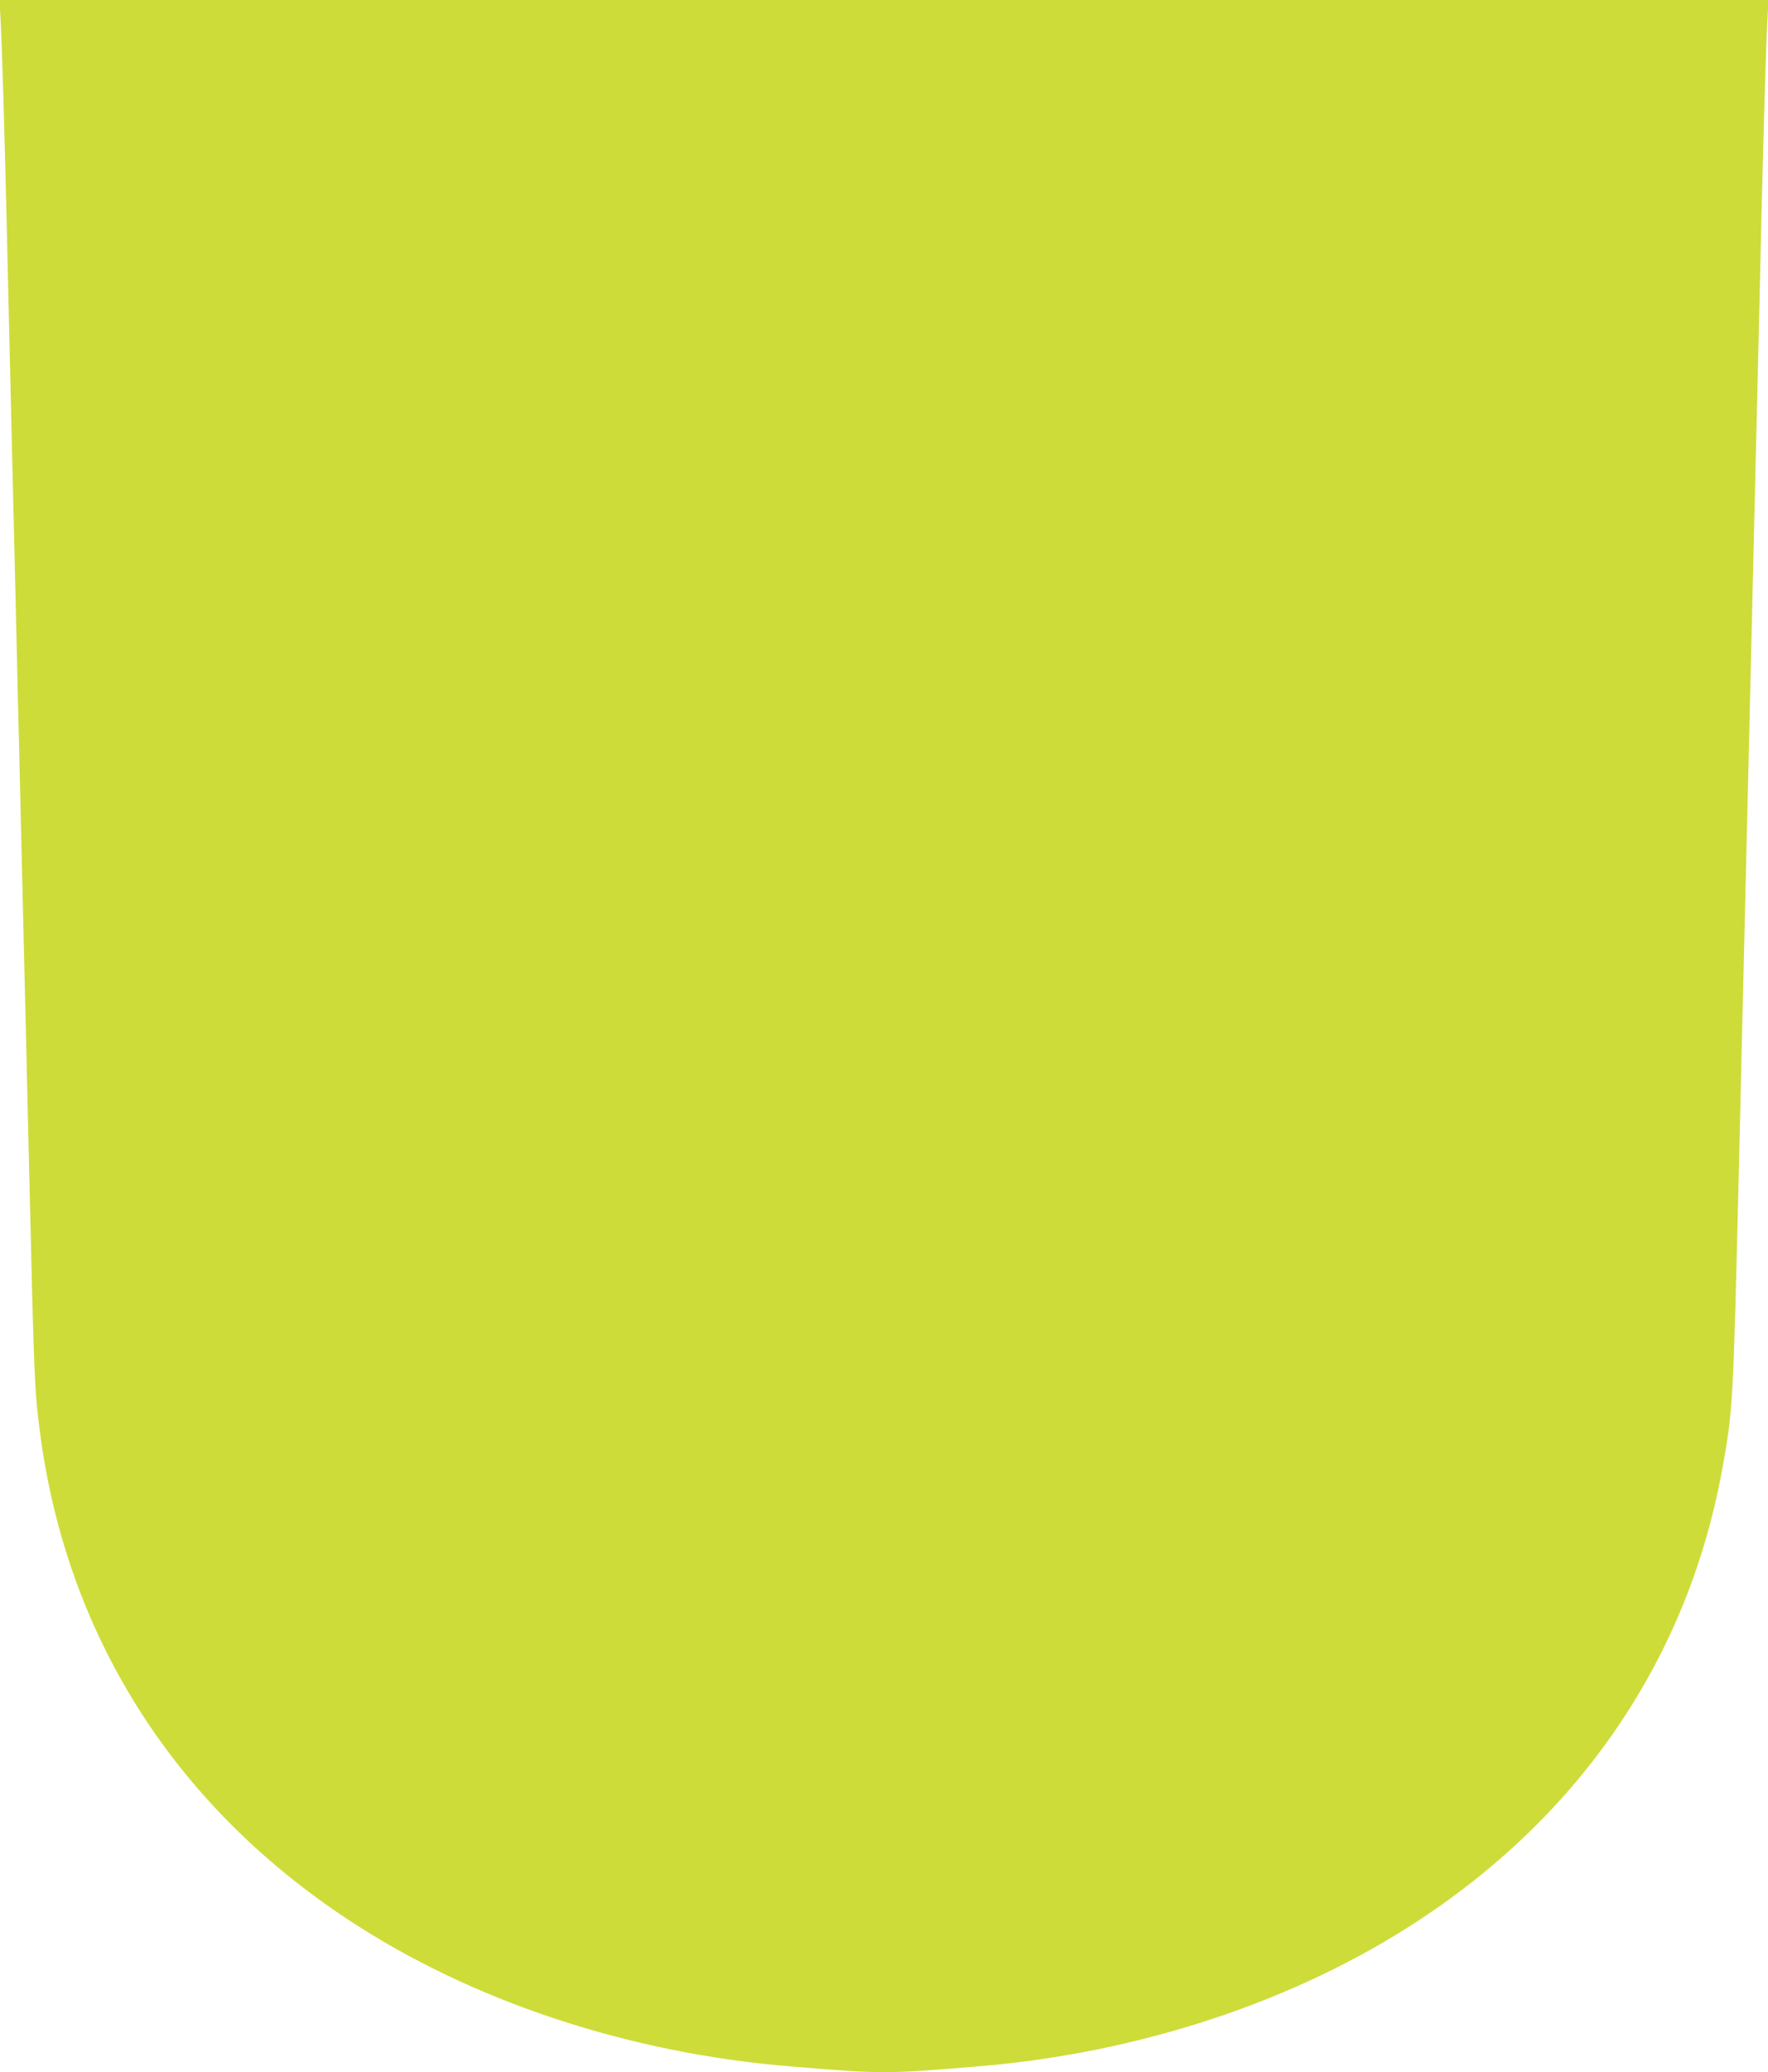 <?xml version="1.0" standalone="no"?>
<!DOCTYPE svg PUBLIC "-//W3C//DTD SVG 20010904//EN"
 "http://www.w3.org/TR/2001/REC-SVG-20010904/DTD/svg10.dtd">
<svg version="1.0" xmlns="http://www.w3.org/2000/svg"
 width="1092pt" height="1280pt" viewBox="0 0 1092 1280"
 preserveAspectRatio="xMidYMid meet">
<g transform="translate(0,1280) scale(0.1,-0.1)"
fill="#cddc39" stroke="none">
<path d="M3 12688 c9 -154 24 -671 37 -1213 6 -247 15 -634 20 -860 11 -445
24 -1021 40 -1675 5 -228 14 -605 20 -837 5 -233 15 -612 20 -843 6 -231 14
-608 20 -837 5 -230 14 -611 20 -848 31 -1313 33 -1354 65 -1607 160 -1258
823 -2311 1905 -3025 762 -503 1731 -825 2735 -907 578 -47 572 -47 1150 0
1004 82 1973 404 2735 907 1007 664 1654 1626 1865 2770 69 376 70 401 105
1862 6 237 15 618 20 848 6 229 14 605 20 835 13 531 27 1142 40 1680 5 232
15 612 20 845 6 232 15 607 20 832 5 226 14 613 20 860 13 542 28 1059 37
1213 l6 112 -5463 0 -5463 0 6 -112z"/>
</g>
</svg>
